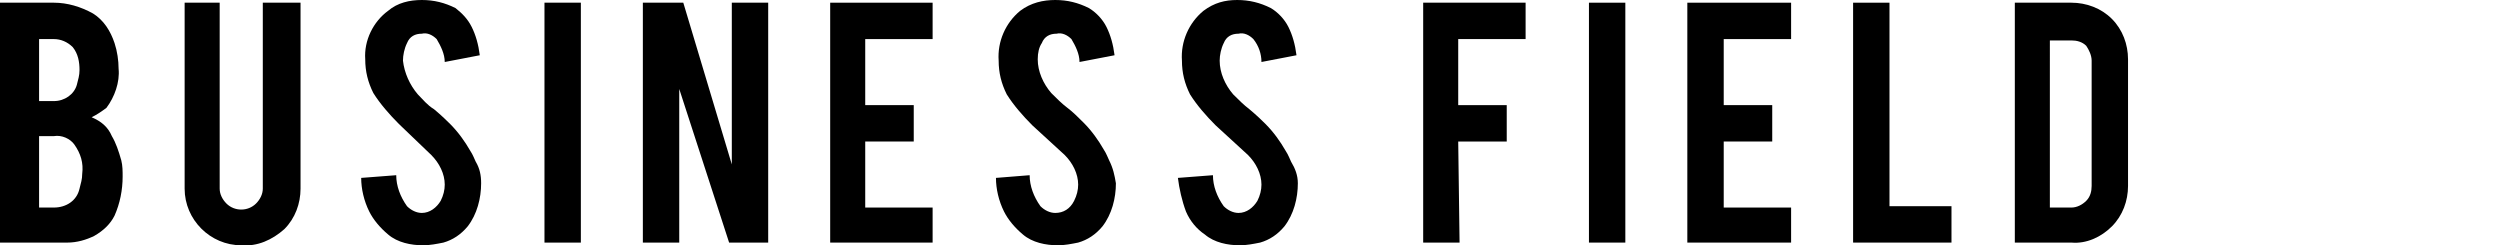 <?xml version="1.0" encoding="utf-8"?>
<!-- Generator: Adobe Illustrator 24.2.3, SVG Export Plug-In . SVG Version: 6.00 Build 0)  -->
<svg version="1.1" id="レイヤー_1" xmlns="http://www.w3.org/2000/svg" xmlns:xlink="http://www.w3.org/1999/xlink" x="0px"
	 y="0px" viewBox="0 0 185.5 18.2" style="enable-background:new 0 0 185.5 18.2;" xml:space="preserve">
<g id="レイヤー_2_1_">
	<g id="内容">
		<path d="M0,18V0.2h4c1,0,2,0.3,2.9,0.8c0.8,0.5,1.3,1.3,1.6,2.2c0.2,0.6,0.3,1.3,0.3,1.9c0.1,1-0.3,2.1-0.9,2.9
			C7.5,8.3,7.2,8.5,6.8,8.7C7.5,9,8,9.4,8.3,10.1c0.3,0.5,0.5,1.1,0.7,1.8c0.1,0.4,0.1,0.8,0.1,1.2c0,1-0.2,2-0.6,2.9
			c-0.3,0.6-0.8,1.1-1.5,1.5C6.4,17.8,5.7,18,5,18H0z M2.9,7.5H4c0.8,0,1.5-0.5,1.7-1.2c0.1-0.4,0.2-0.7,0.2-1.1
			c0-0.6-0.1-1.2-0.5-1.7C5,3.1,4.5,2.9,4,2.9H2.9V7.5z M2.9,15.4H4c0.9,0,1.7-0.5,1.9-1.4c0.1-0.4,0.2-0.7,0.2-1.1
			c0.1-0.8-0.1-1.5-0.6-2.2C5.2,10.3,4.6,10,4,10.1H2.9V15.4z"/>
		<path d="M17.9,18.2c-2.3,0-4.2-1.9-4.2-4.2l0,0V0.2h2.6V14c0,0.4,0.2,0.8,0.5,1.1c0.6,0.6,1.6,0.6,2.2,0c0.3-0.3,0.5-0.7,0.5-1.1
			V0.2h2.8V14c0,1.1-0.4,2.2-1.2,3C20.2,17.8,19.1,18.3,17.9,18.2z"/>
		<path d="M35.7,13.6c0,1.1-0.3,2.3-1,3.2c-0.5,0.6-1.1,1-1.8,1.2c-0.5,0.1-1,0.2-1.5,0.2c-0.9,0-1.9-0.2-2.6-0.8
			c-0.6-0.5-1.1-1.1-1.4-1.7c-0.4-0.8-0.6-1.7-0.6-2.5l2.6-0.2c0,0.8,0.3,1.6,0.8,2.3c0.3,0.3,0.7,0.5,1.1,0.5
			c0.6,0,1.1-0.4,1.4-0.9c0.2-0.4,0.3-0.8,0.3-1.2c0-0.8-0.4-1.6-1-2.2l-2.4-2.3c-0.7-0.7-1.4-1.5-1.9-2.3c-0.4-0.8-0.6-1.6-0.6-2.5
			C27,3,27.7,1.6,28.8,0.8C29.5,0.2,30.4,0,31.3,0c0.9,0,1.7,0.2,2.5,0.6C34.3,1,34.7,1.4,35,2s0.5,1.3,0.6,2.1L33,4.6
			c0-0.6-0.3-1.2-0.6-1.7c-0.3-0.3-0.7-0.5-1.1-0.4c-0.5,0-0.9,0.2-1.1,0.7c-0.2,0.4-0.3,0.9-0.3,1.3C30,5.4,30.4,6.3,31,7
			c0.4,0.4,0.7,0.8,1.2,1.1c0.6,0.5,1,0.9,1.2,1.1c0.6,0.6,1.1,1.3,1.5,2c0.2,0.3,0.3,0.6,0.4,0.8C35.6,12.5,35.7,13,35.7,13.6z"/>
		<path d="M43.1,18h-2.7V0.2h2.7V18z"/>
		<path d="M50.7,0.2l3.6,12v-12H57V18h-2.9L50.4,6.6V18h-2.7V0.2H50.7z"/>
		<path d="M61.6,18V0.2h7.6v2.7h-5v4.9h3.6v2.7h-3.6v4.9h5V18H61.6z"/>
		<path d="M82.8,13.6c0,1.1-0.3,2.3-1,3.2c-0.5,0.6-1.1,1-1.8,1.2c-0.5,0.1-1,0.2-1.5,0.2c-0.9,0-1.9-0.2-2.6-0.8
			c-0.6-0.5-1.1-1.1-1.4-1.7c-0.4-0.8-0.6-1.7-0.6-2.5l2.5-0.2c0,0.8,0.3,1.6,0.8,2.3c0.3,0.3,0.7,0.5,1.1,0.5
			c0.6,0,1.1-0.3,1.4-0.9c0.2-0.4,0.3-0.8,0.3-1.2c0-0.8-0.4-1.6-1-2.2l-2.4-2.2c-0.7-0.7-1.4-1.5-1.9-2.3c-0.4-0.8-0.6-1.6-0.6-2.5
			c-0.1-1.4,0.5-2.8,1.6-3.7C76.5,0.2,77.4,0,78.3,0s1.7,0.2,2.5,0.6c0.5,0.3,1,0.8,1.3,1.4s0.5,1.3,0.6,2.1l-2.6,0.5
			c0-0.6-0.3-1.2-0.6-1.7c-0.3-0.3-0.7-0.5-1.1-0.4c-0.5,0-0.9,0.2-1.1,0.7C77.1,3.5,77,3.9,77,4.4c0,0.9,0.4,1.8,1,2.5
			c0.4,0.4,0.8,0.8,1.2,1.1c0.4,0.3,0.8,0.7,1.2,1.1c0.6,0.6,1.1,1.3,1.5,2c0.2,0.3,0.3,0.6,0.4,0.8C82.6,12.5,82.7,13,82.8,13.6z"
			/>
		<path d="M96.3,13.6c0,1.1-0.3,2.3-1,3.2c-0.5,0.6-1.1,1-1.8,1.2c-0.5,0.1-1,0.2-1.5,0.2c-0.9,0-1.9-0.2-2.6-0.8
			c-0.6-0.4-1.1-1-1.4-1.7c-0.3-0.8-0.5-1.7-0.6-2.5L90,13c0,0.8,0.3,1.6,0.8,2.3c0.3,0.3,0.7,0.5,1.1,0.5c0.6,0,1.1-0.4,1.4-0.9
			c0.2-0.4,0.3-0.8,0.3-1.2c0-0.8-0.4-1.6-1-2.2l-2.4-2.2c-0.7-0.7-1.4-1.5-1.9-2.3c-0.4-0.8-0.6-1.6-0.6-2.5
			c-0.1-1.4,0.5-2.8,1.6-3.7C90.1,0.2,90.9,0,91.8,0s1.7,0.2,2.5,0.6c0.5,0.3,1,0.8,1.3,1.4s0.5,1.3,0.6,2.1l-2.6,0.5
			c0-0.6-0.2-1.2-0.6-1.7c-0.3-0.3-0.7-0.5-1.1-0.4c-0.5,0-0.9,0.2-1.1,0.7c-0.2,0.4-0.3,0.9-0.3,1.3c0,0.9,0.4,1.8,1,2.5
			c0.4,0.4,0.8,0.8,1.2,1.1c0.6,0.5,1,0.9,1.2,1.1c0.6,0.6,1.1,1.3,1.5,2c0.2,0.3,0.3,0.6,0.4,0.8C96.1,12.5,96.3,13,96.3,13.6z"/>
		<path d="M108.3,18h-2.7V0.2h7.6v2.7h-5v4.9h3.6v2.7h-3.6L108.3,18z"/>
		<path d="M120.6,18h-2.7V0.2h2.7V18z"/>
		<path d="M125.2,18V0.2h7.7v2.7h-5v4.9h3.6v2.7h-3.6v4.9h5V18H125.2z"/>
		<path d="M144.8,18h-7.3V0.2h2.7v15.1h4.6V18z"/>
		<path d="M157.9,13.8c0,1.1-0.4,2.2-1.2,3s-1.9,1.3-3,1.2h-4.2V0.2h4.2c1.1,0,2.2,0.4,3,1.2s1.2,1.9,1.2,3V13.8z M152.1,15.4h1.6
			c0.4,0,0.8-0.2,1.1-0.5s0.4-0.7,0.4-1.1V4.5c0-0.4-0.2-0.8-0.4-1.1c-0.3-0.3-0.7-0.4-1.1-0.4h-1.6V15.4z"/>
	</g>
</g>
</svg>
